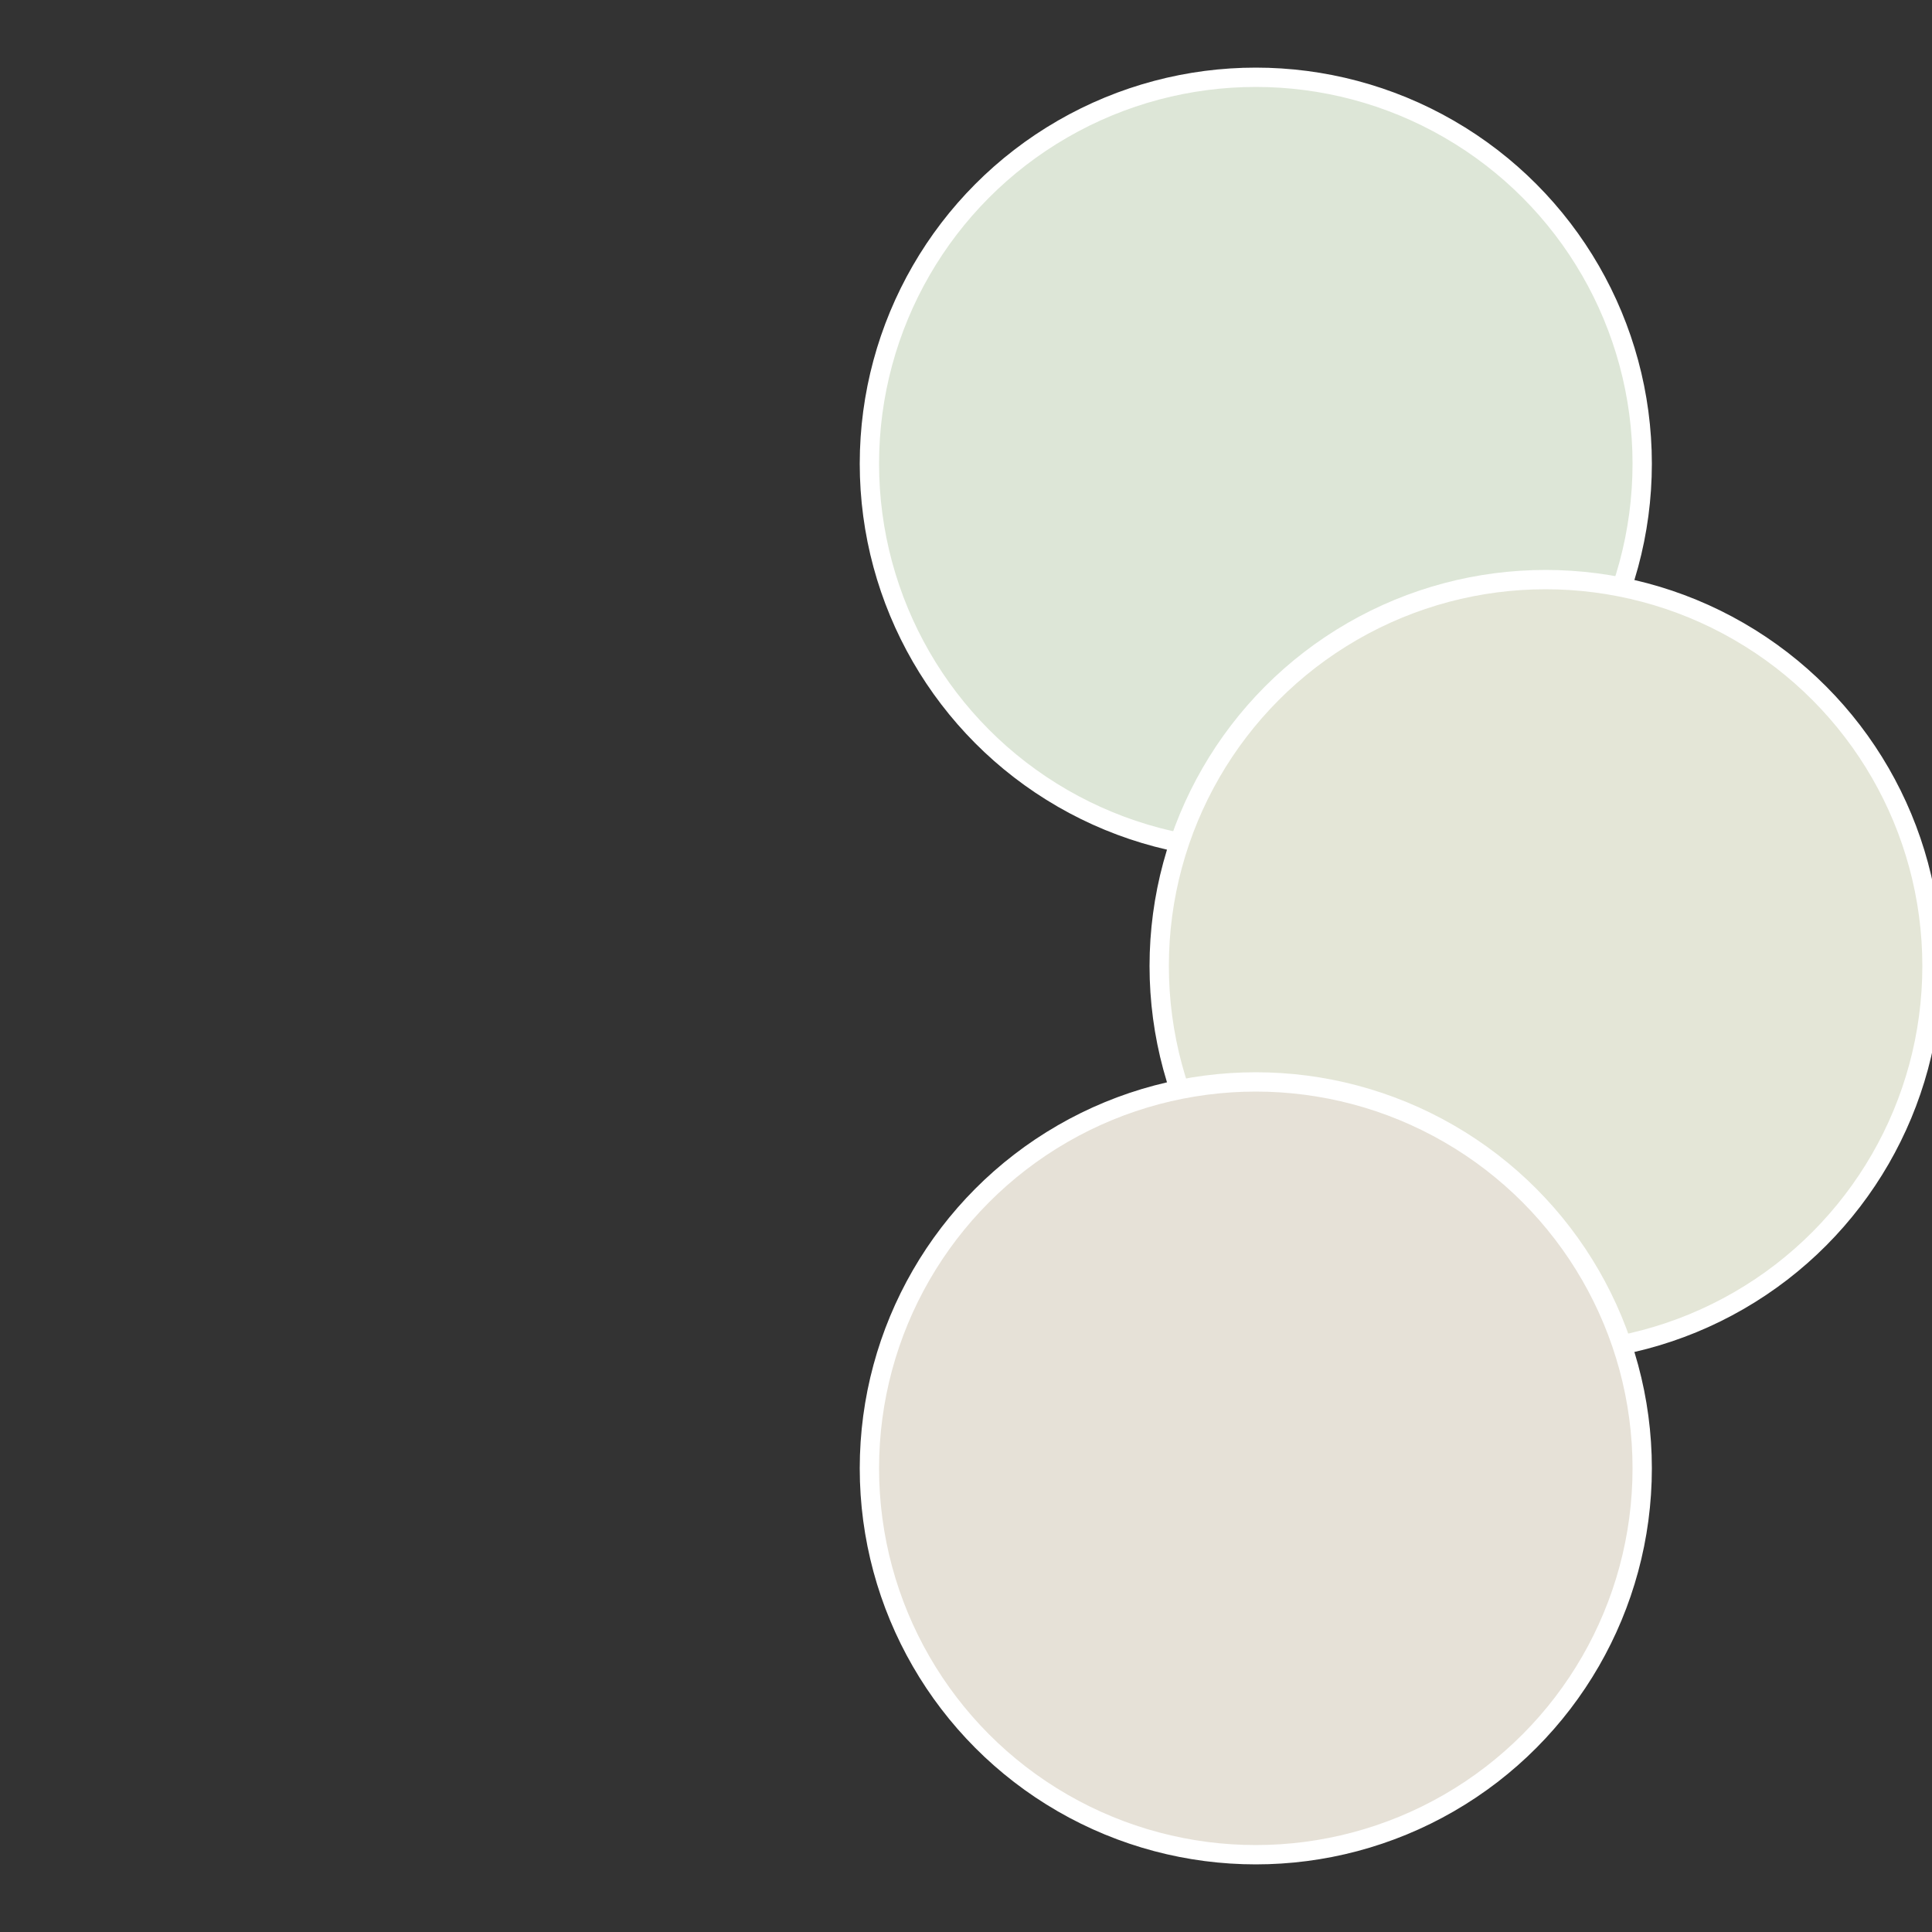 <?xml version="1.0" standalone="no"?>
<svg width="500" height="500" viewBox="-1 -1 2 2" xmlns="http://www.w3.org/2000/svg">
 
                <rect x="-1" y="-1" width="2" height="2" fill="#333333" stroke="none"/>
 
                <circle cx="0.3" cy="-0.52" r="0.4" fill="#dde6d7" stroke="#fff" stroke-width="1%" />
             
                <circle cx="0.6" cy="0" r="0.4" fill="#e4e6d7" stroke="#fff" stroke-width="1%" />
             
                <circle cx="0.3" cy="0.52" r="0.4" fill="#e6e1d7" stroke="#fff" stroke-width="1%" />
            </svg>
